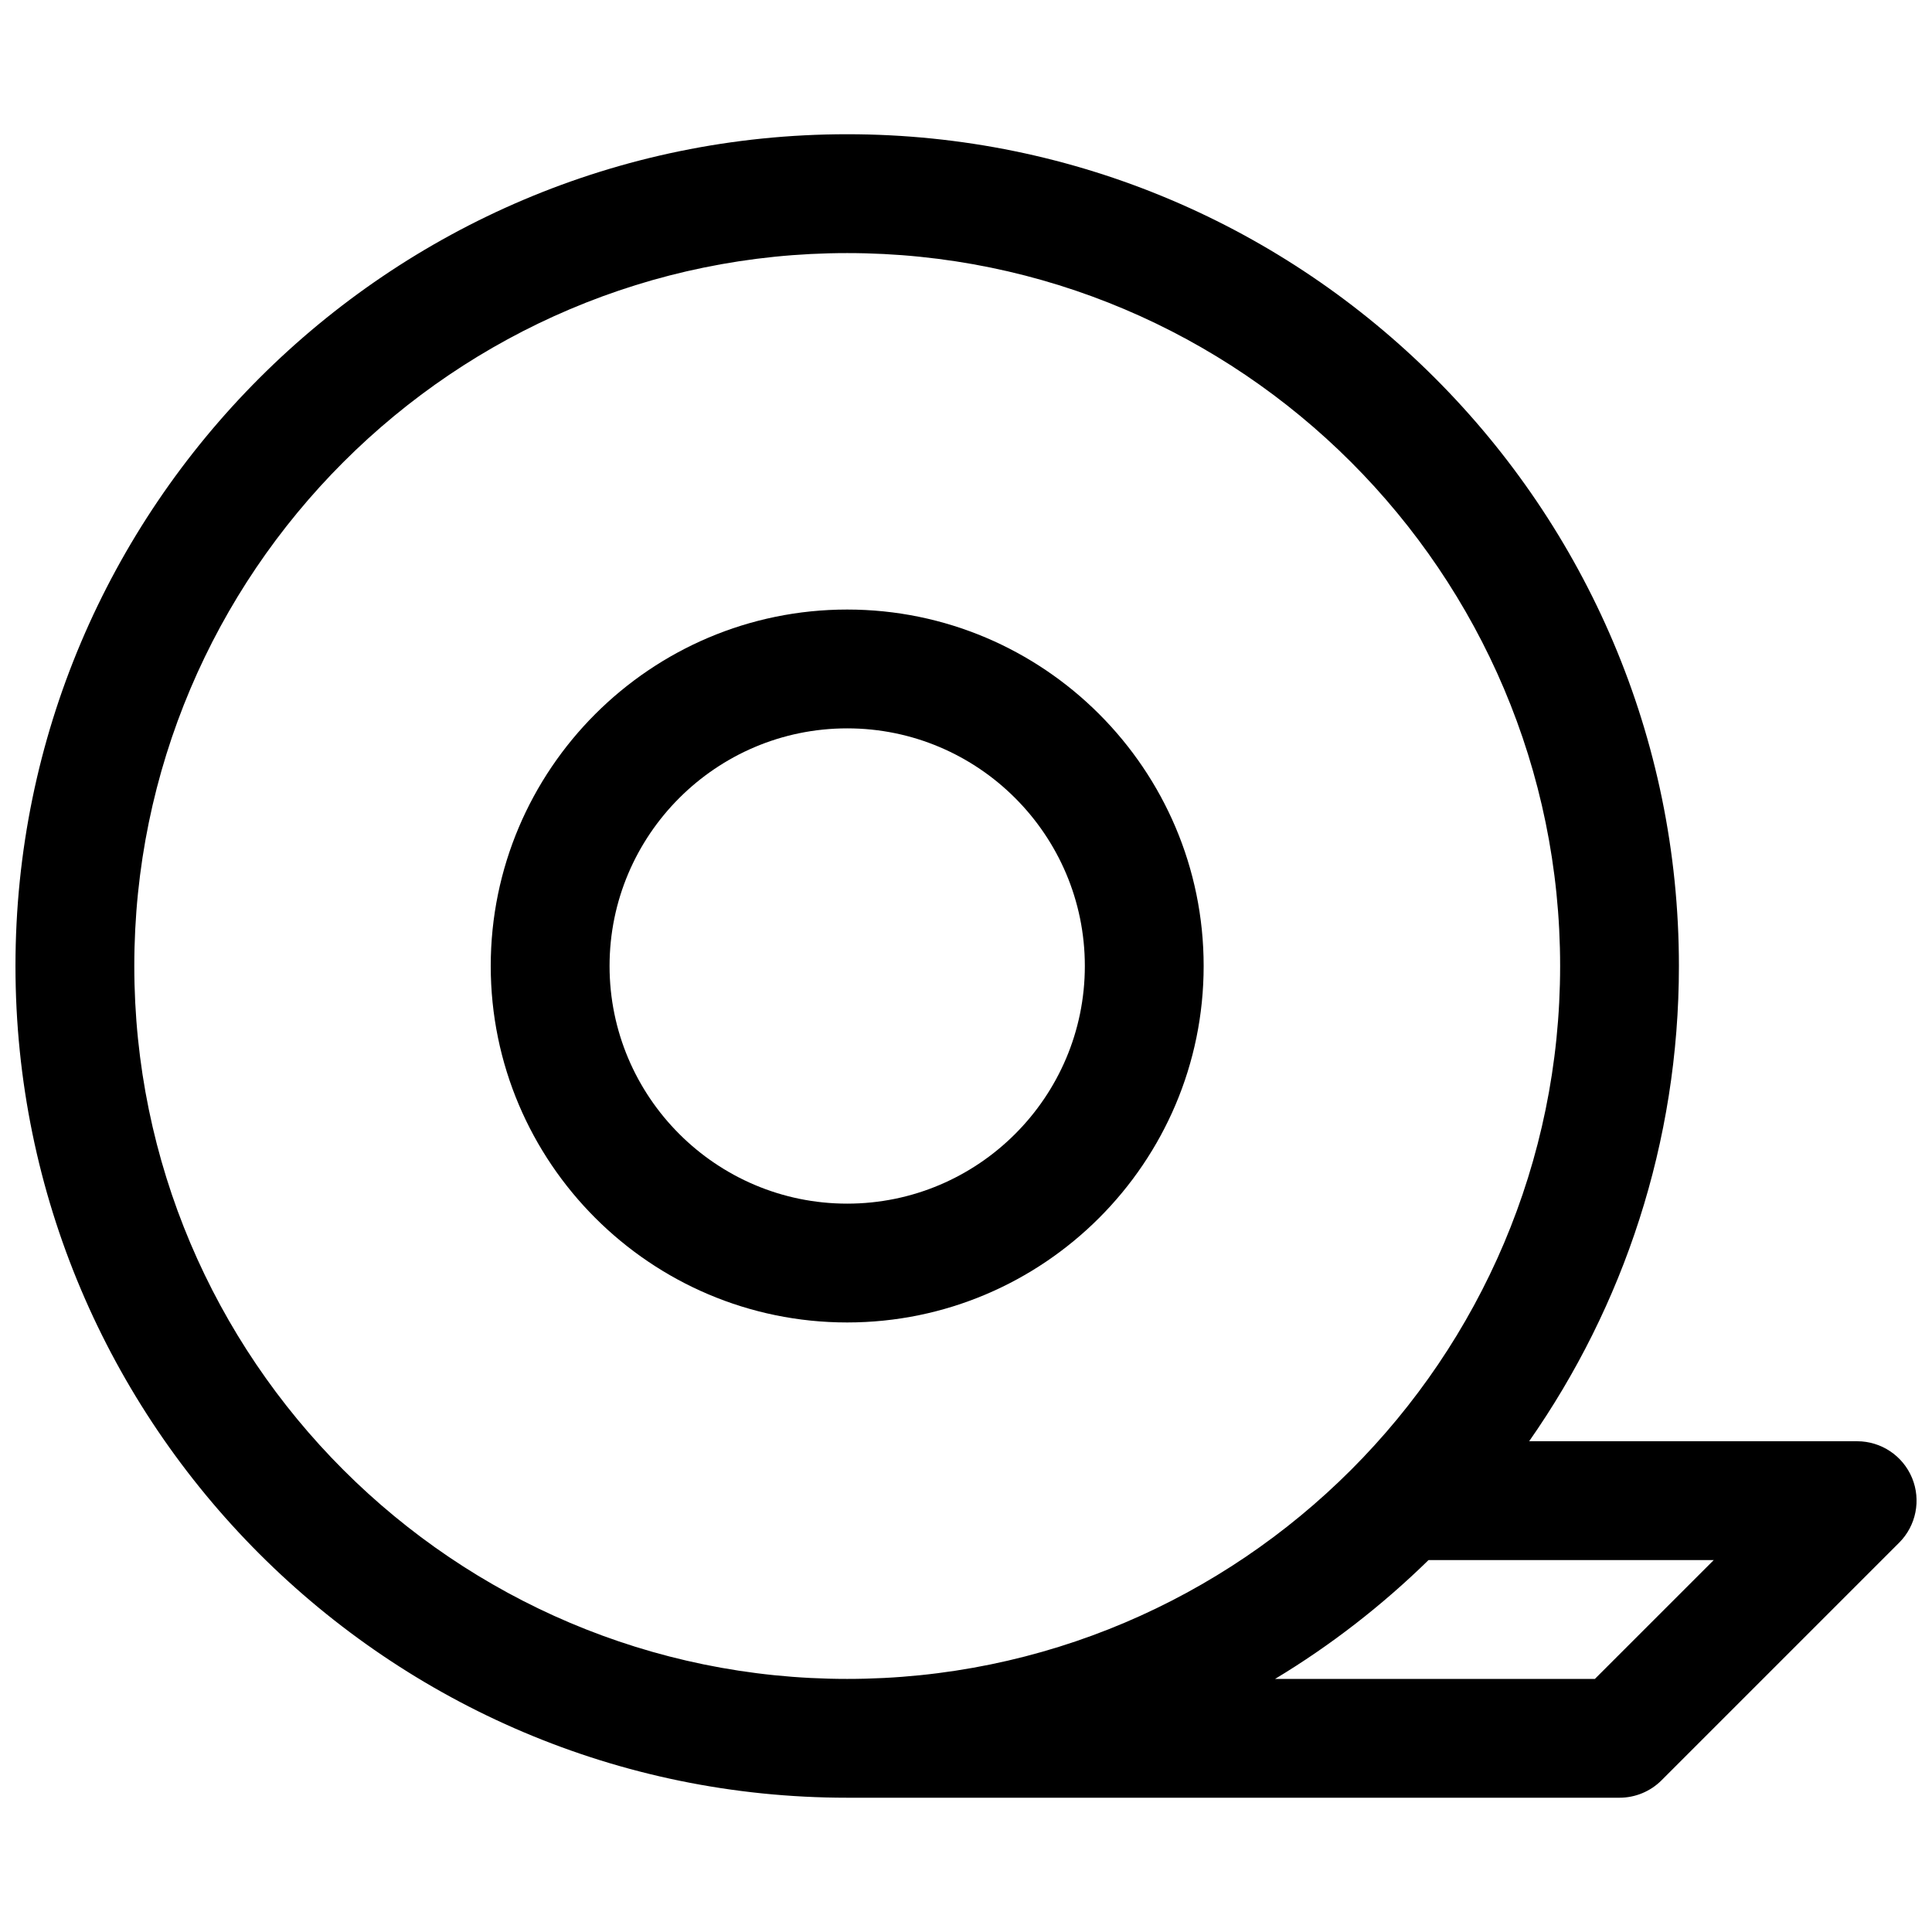 <?xml version="1.0" encoding="UTF-8"?>
<!-- Uploaded to: SVG Repo, www.svgrepo.com, Generator: SVG Repo Mixer Tools -->
<svg width="800px" height="800px" version="1.1" viewBox="144 144 512 512" xmlns="http://www.w3.org/2000/svg">
 <defs>
  <clipPath id="a">
   <path d="m148.09 179h503.81v442h-503.81z"/>
  </clipPath>
 </defs>
 <path d="m462.98 400c0-52.09-42.375-94.465-94.465-94.465-52.09 0-94.465 42.375-94.465 94.465s42.375 94.465 94.465 94.465c52.086-0.004 94.465-42.379 94.465-94.465zm-157.44 0c0-34.723 28.254-62.977 62.977-62.977 34.723 0 62.977 28.254 62.977 62.977s-28.254 62.977-62.977 62.977c-34.727 0-62.977-28.254-62.977-62.977z"/>
 <g clip-path="url(#a)">
  <path d="m650.71 535.66c-2.441-5.879-8.18-9.715-14.547-9.715h-86.922c24.977-35.73 39.688-79.145 39.688-125.95 0-121.54-98.879-220.42-220.41-220.42-121.54 0-220.42 98.879-220.42 220.42 0 121.54 98.879 220.42 220.42 220.42h204.67c4.172 0 8.18-1.66 11.133-4.613l62.977-62.977c4.5-4.504 5.848-11.273 3.414-17.164zm-471.12-135.66c0-104.17 84.75-188.93 188.93-188.93 104.18 0 188.93 84.758 188.93 188.93-0.004 104.17-84.754 188.93-188.93 188.93-104.18 0-188.93-84.758-188.93-188.93zm387.07 188.93h-84.75c14.77-8.895 28.395-19.5 40.66-31.488h75.586z"/>
 </g>
</svg>